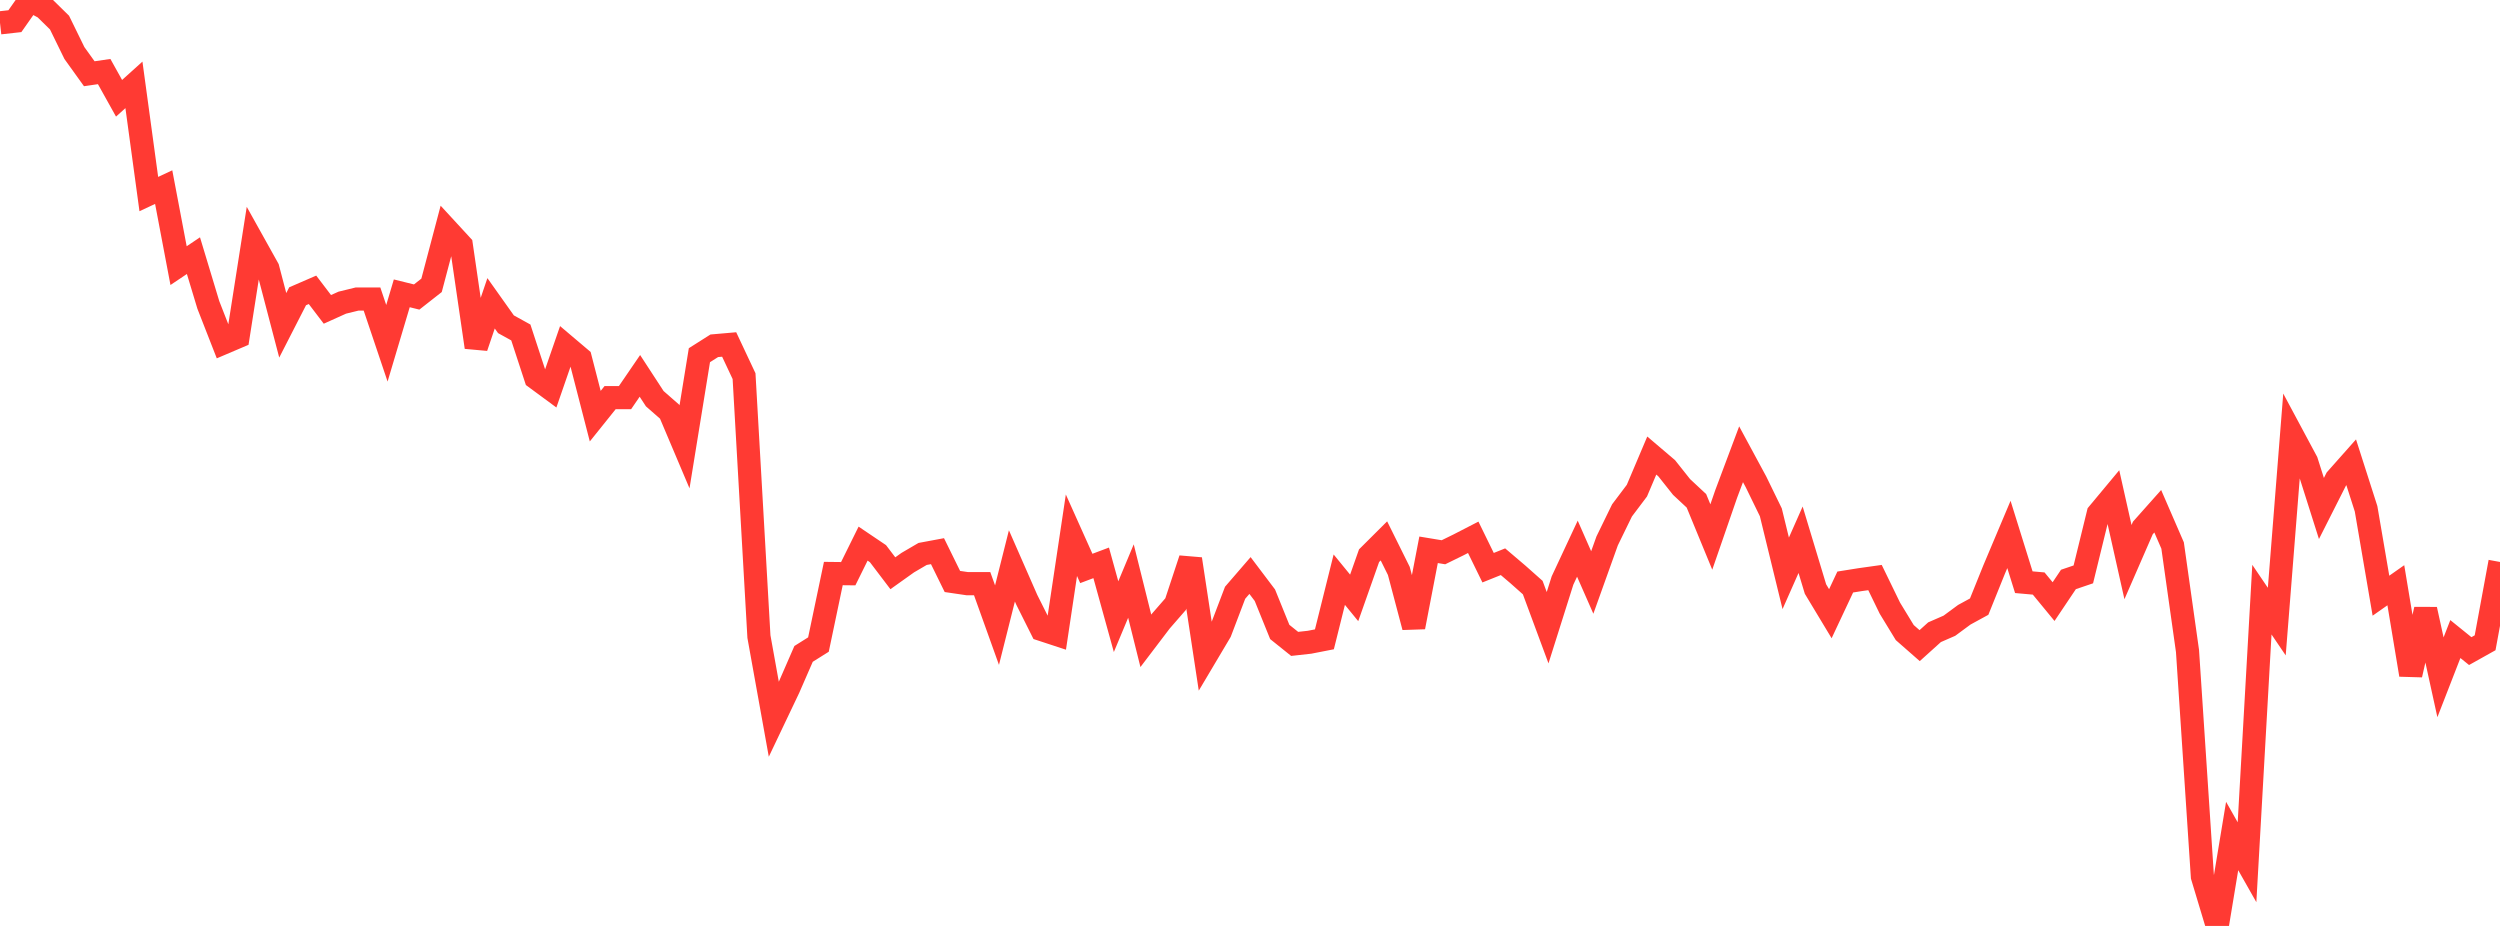 <?xml version="1.0" standalone="no"?>
<!DOCTYPE svg PUBLIC "-//W3C//DTD SVG 1.1//EN" "http://www.w3.org/Graphics/SVG/1.1/DTD/svg11.dtd">

<svg width="135" height="50" viewBox="0 0 135 50" preserveAspectRatio="none" 
  xmlns="http://www.w3.org/2000/svg"
  xmlns:xlink="http://www.w3.org/1999/xlink">


<polyline points="0.0, 1.233 0.804, 1.143 1.607, 0.0 2.411, 0.432 3.214, 1.22 4.018, 2.864 4.821, 3.982 5.625, 3.864 6.429, 5.307 7.232, 4.583 8.036, 10.48 8.839, 10.104 9.643, 14.344 10.446, 13.805 11.25, 16.466 12.054, 18.523 12.857, 18.181 13.661, 13.056 14.464, 14.496 15.268, 17.567 16.071, 15.999 16.875, 15.65 17.679, 16.706 18.482, 16.344 19.286, 16.147 20.089, 16.149 20.893, 18.537 21.696, 15.84 22.5, 16.039 23.304, 15.408 24.107, 12.37 24.911, 13.243 25.714, 18.749 26.518, 16.378 27.321, 17.509 28.125, 17.953 28.929, 20.406 29.732, 20.998 30.536, 18.675 31.339, 19.355 32.143, 22.473 32.946, 21.472 33.75, 21.473 34.554, 20.297 35.357, 21.529 36.161, 22.233 36.964, 24.13 37.768, 19.181 38.571, 18.672 39.375, 18.602 40.179, 20.312 40.982, 34.375 41.786, 38.841 42.589, 37.155 43.393, 35.31 44.196, 34.806 45.0, 30.971 45.804, 30.98 46.607, 29.356 47.411, 29.898 48.214, 30.956 49.018, 30.383 49.821, 29.913 50.625, 29.763 51.429, 31.4 52.232, 31.518 53.036, 31.518 53.839, 33.758 54.643, 30.558 55.446, 32.389 56.25, 33.995 57.054, 34.259 57.857, 28.903 58.661, 30.696 59.464, 30.394 60.268, 33.3 61.071, 31.377 61.875, 34.604 62.679, 33.546 63.482, 32.623 64.286, 30.188 65.089, 35.472 65.893, 34.118 66.696, 32.009 67.5, 31.078 68.304, 32.142 69.107, 34.125 69.911, 34.77 70.714, 34.681 71.518, 34.524 72.321, 31.302 73.125, 32.286 73.929, 30.008 74.732, 29.208 75.536, 30.829 76.339, 33.862 77.143, 29.689 77.946, 29.822 78.75, 29.428 79.554, 29.014 80.357, 30.656 81.161, 30.333 81.964, 31.016 82.768, 31.73 83.571, 33.896 84.375, 31.349 85.179, 29.628 85.982, 31.454 86.786, 29.209 87.589, 27.561 88.393, 26.495 89.196, 24.6 90.0, 25.284 90.804, 26.296 91.607, 27.045 92.411, 28.998 93.214, 26.675 94.018, 24.53 94.821, 26.016 95.625, 27.665 96.429, 30.96 97.232, 29.146 98.036, 31.808 98.839, 33.141 99.643, 31.429 100.446, 31.301 101.25, 31.188 102.054, 32.842 102.857, 34.159 103.661, 34.864 104.464, 34.14 105.268, 33.789 106.071, 33.197 106.875, 32.758 107.679, 30.764 108.482, 28.86 109.286, 31.439 110.089, 31.51 110.893, 32.487 111.696, 31.29 112.5, 31.017 113.304, 27.732 114.107, 26.768 114.911, 30.354 115.714, 28.511 116.518, 27.607 117.321, 29.457 118.125, 35.154 118.929, 47.333 119.732, 50.0 120.536, 45.144 121.339, 46.561 122.143, 32.381 122.946, 33.566 123.75, 23.425 124.554, 24.925 125.357, 27.459 126.161, 25.868 126.964, 24.963 127.768, 27.475 128.571, 32.168 129.375, 31.603 130.179, 36.44 130.982, 32.908 131.786, 36.574 132.589, 34.509 133.393, 35.159 134.196, 34.71 135.0, 30.346" fill="none" stroke="#ff3a33" stroke-width="1.25"/>

</svg>